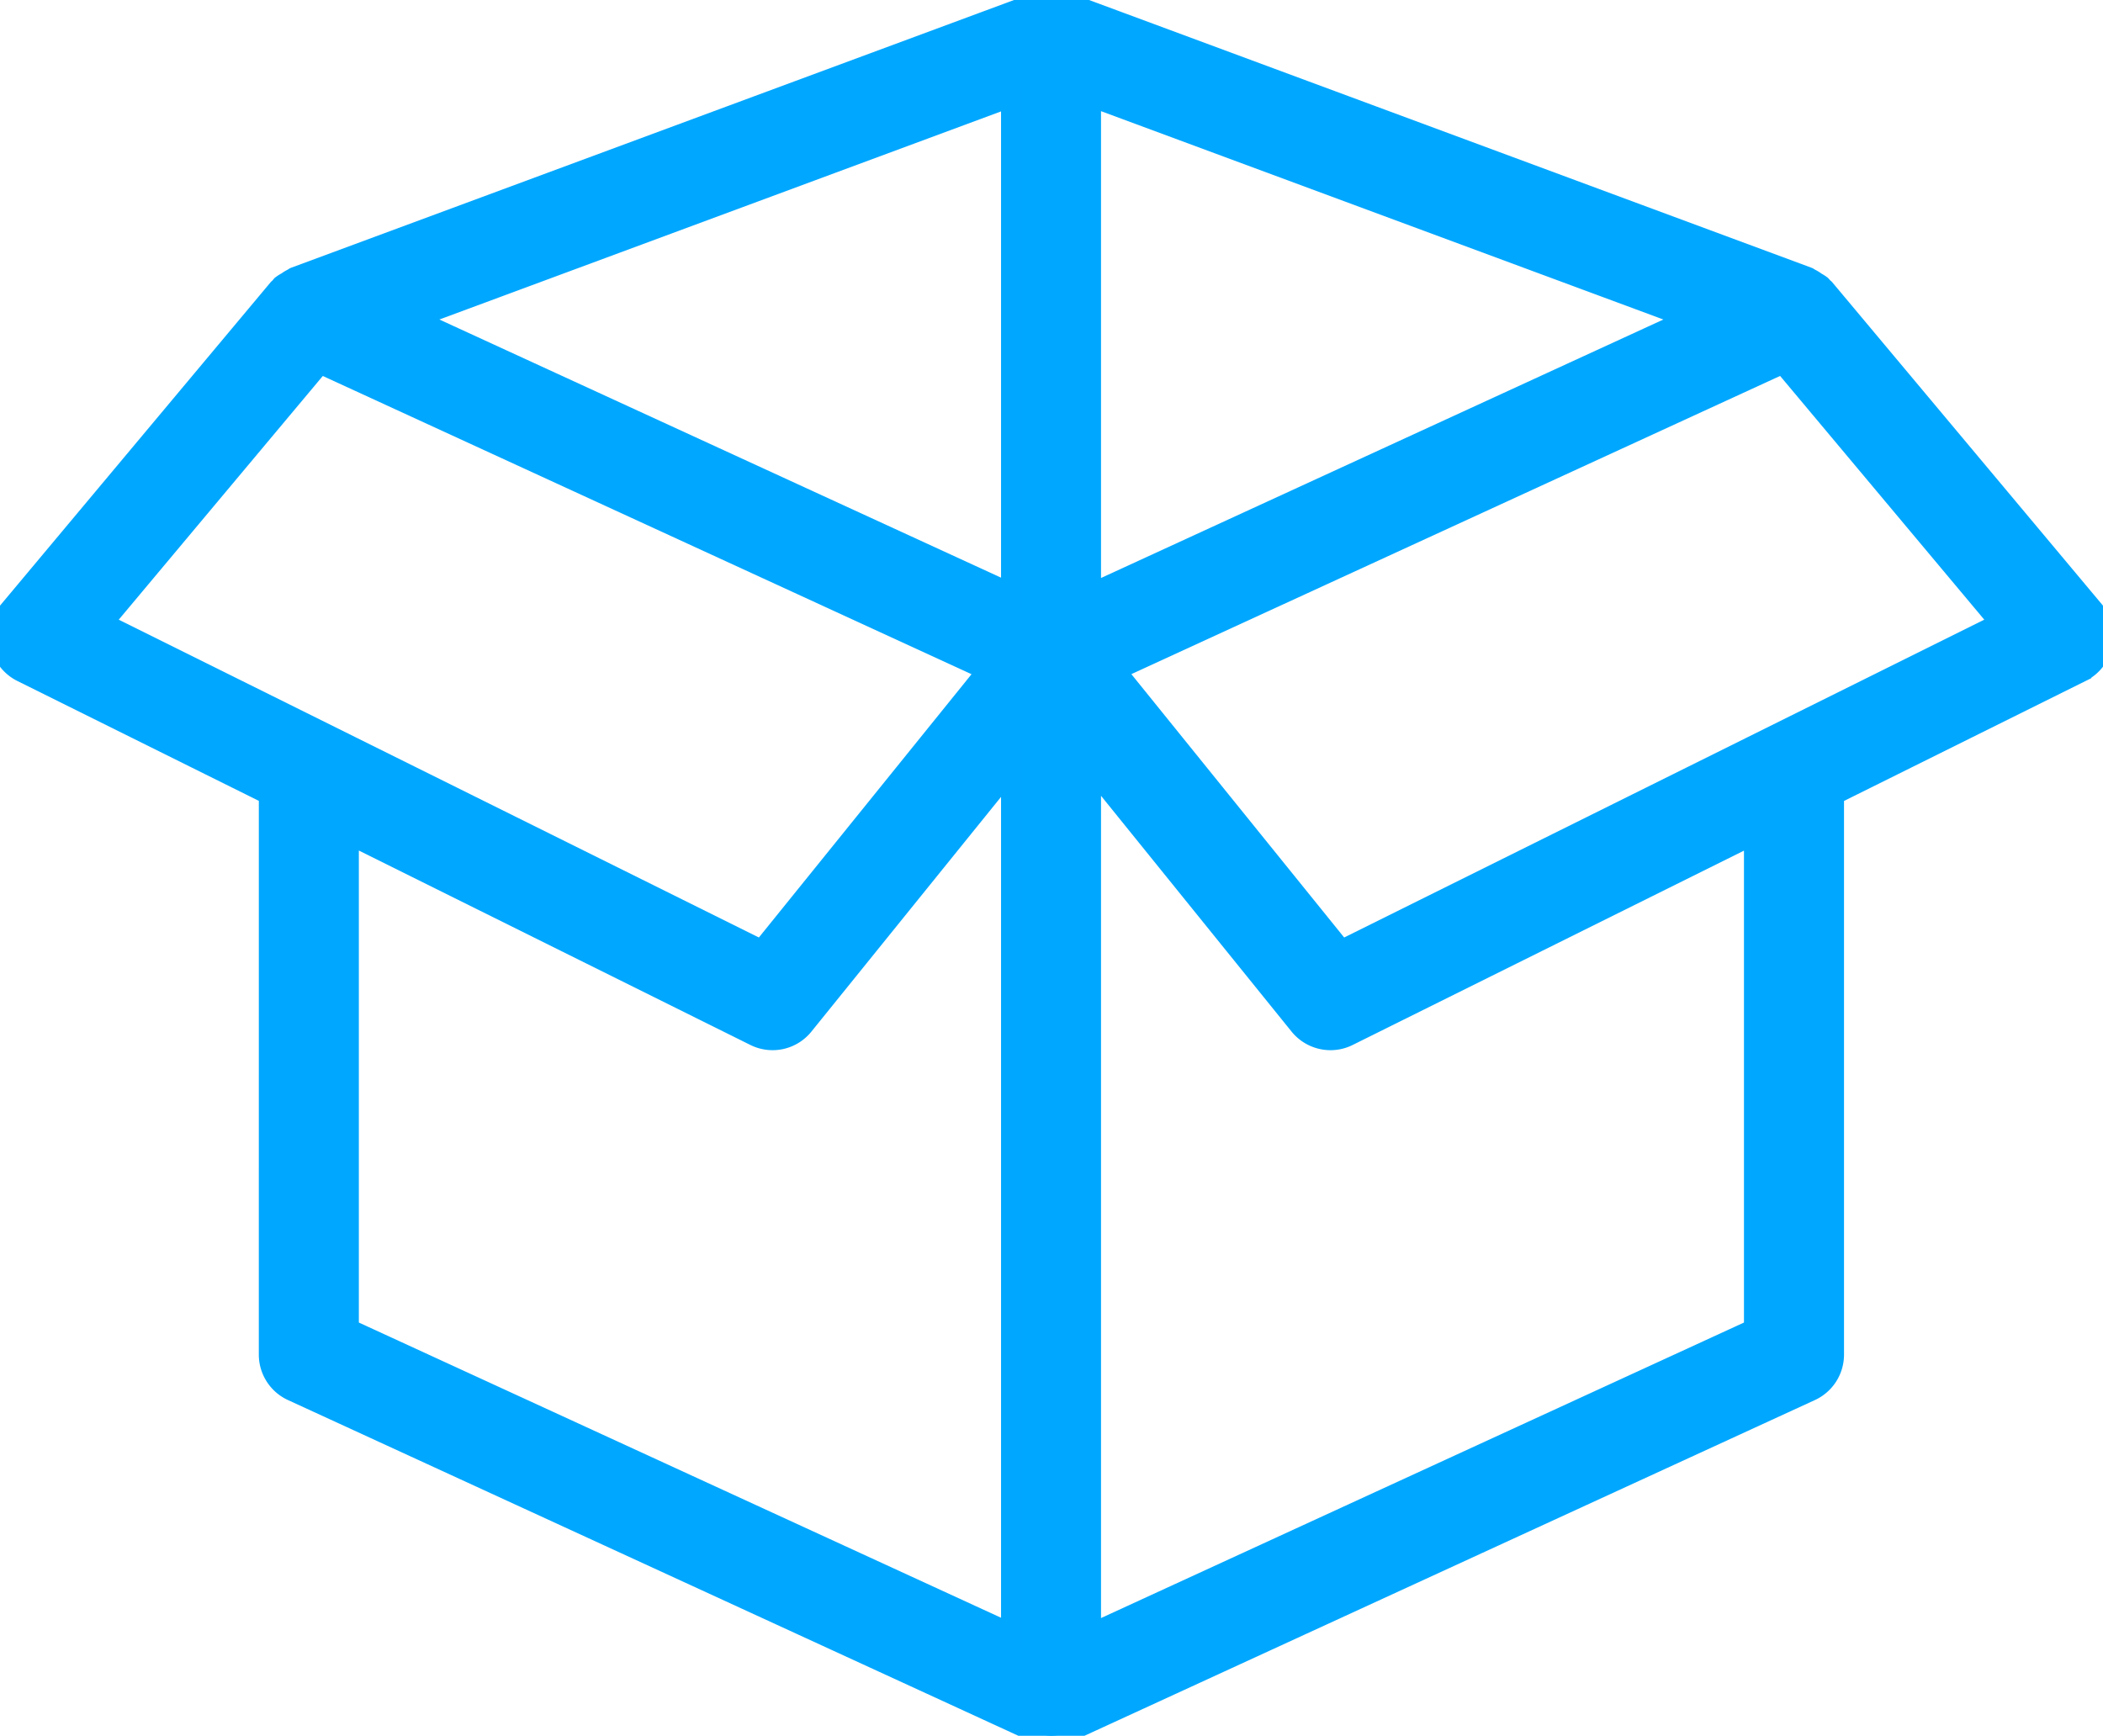 <?xml version="1.0" encoding="UTF-8"?> <svg xmlns="http://www.w3.org/2000/svg" xmlns:xlink="http://www.w3.org/1999/xlink" width="101.233" height="83.566" viewBox="0 0 101.233 83.566"><defs><clipPath id="clip-path"><rect id="Rectangle_733" data-name="Rectangle 733" width="101.233" height="83.566" fill="#00a7ff" stroke="#00a7ff" stroke-width="1"></rect></clipPath></defs><g id="Group_3448" data-name="Group 3448" clip-path="url(#clip-path)"><path id="Path_160" data-name="Path 160" d="M12.959,65.217a1.909,1.909,0,0,0,1.112,1.734L49.835,83.392l.025.006a1.879,1.879,0,0,0,.736.17l.017,0,.017,0a1.908,1.908,0,0,0,.74-.17l.021-.006L87.156,66.951a1.907,1.907,0,0,0,1.11-1.734V38.252l11.907-5.913a1.909,1.909,0,0,0,.614-2.934L87.822,13.918c-.025-.029-.061-.042-.088-.069s-.048-.073-.08-.1a1.839,1.839,0,0,0-.233-.147,1.763,1.763,0,0,0-.307-.187c-.034-.015-.057-.044-.092-.057L51.447.172c-.027-.011-.053-.017-.08-.029L51.26.1A1.632,1.632,0,0,0,51.1.076a1.571,1.571,0,0,0-.967,0c-.053.015-.109.008-.162.027l-.1.04c-.029.011-.057.017-.084.031L14.2,13.356c-.038.013-.061.044-.1.061a1.673,1.673,0,0,0-.279.17,1.79,1.79,0,0,0-.256.16,1.451,1.451,0,0,0-.092.116c-.021.023-.05.032-.069.055L.446,29.405a1.906,1.906,0,0,0,.614,2.934l11.9,5.909ZM96.309,30,64.568,45.762l-10.9-13.491,32.16-14.785ZM52.5,4.634l28.875,10.7L52.5,28.608Zm0,32.265L62.561,49.351a1.912,1.912,0,0,0,1.486.71,1.891,1.891,0,0,0,.847-.2l19.556-9.713V63.994L52.5,78.681ZM48.688,78.666,16.774,63.994V40.143L36.34,49.86a1.9,1.9,0,0,0,2.331-.509l10.017-12.4Zm0-74.02V28.592L19.846,15.334ZM4.926,30,15.4,17.488l32.16,14.786L36.667,45.762Z" transform="translate(0 -0.001)" fill="#00a7ff" stroke="#00a7ff" stroke-width="1"></path></g></svg> 